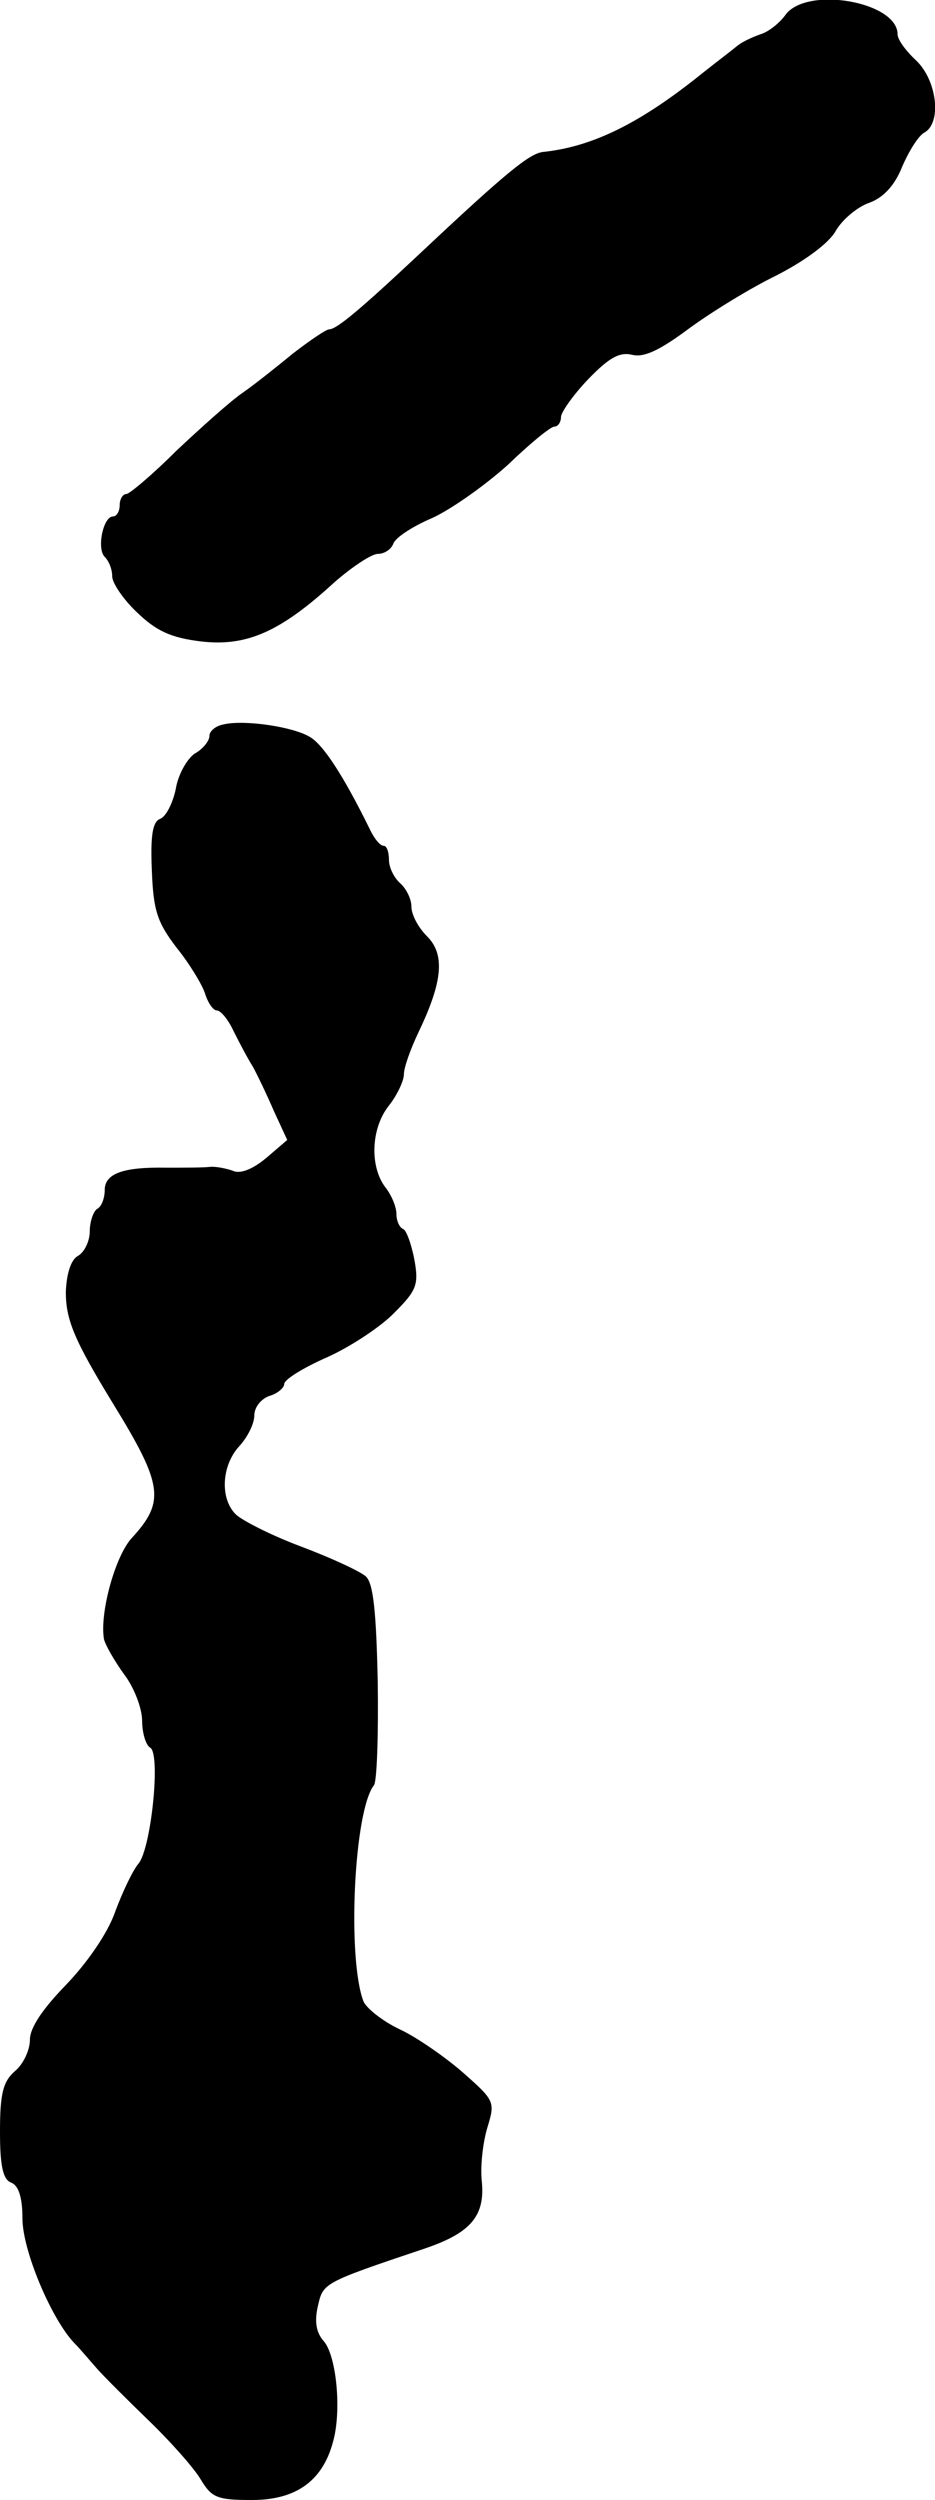 <?xml version="1.0" standalone="no"?>
<!DOCTYPE svg PUBLIC "-//W3C//DTD SVG 20010904//EN"
 "http://www.w3.org/TR/2001/REC-SVG-20010904/DTD/svg10.dtd">
<svg version="1.0" xmlns="http://www.w3.org/2000/svg"
 width="125pt" height="334pt" viewBox="0 0 125 334"
 preserveAspectRatio="xMidYMid meet">
<g transform="translate(0,334) scale(0.1,-0.1)"
fill="#000000" stroke="none">
<path d="M1050 3320 c-8 -11 -23 -23 -34 -26 -11 -4 -24 -10 -30 -15 -6 -5
-27 -21 -46 -36 -83 -67 -147 -99 -214 -106 -18 -2 -49 -27 -166 -137 -79 -74
-110 -100 -120 -100 -4 0 -26 -15 -48 -32 -22 -18 -52 -42 -68 -53 -16 -11
-55 -46 -88 -77 -32 -32 -63 -58 -67 -58 -5 0 -9 -7 -9 -15 0 -8 -4 -15 -9
-15 -13 0 -22 -43 -11 -54 6 -6 10 -17 10 -26 0 -9 15 -31 33 -48 26 -25 45
-34 86 -39 61 -7 106 13 178 79 24 21 50 38 58 38 9 0 18 6 21 14 3 8 26 23
52 34 26 12 71 44 101 71 29 28 57 51 62 51 5 0 9 6 9 13 0 6 16 29 36 50 28
29 42 37 59 33 16 -4 37 6 76 35 30 22 82 54 117 71 37 19 69 42 79 59 9 16
30 33 45 38 19 7 34 23 44 48 9 21 22 42 30 46 23 13 17 69 -11 96 -14 13 -25
28 -25 35 0 44 -122 65 -150 26z"/>
<path d="M298 2372 c-10 -2 -18 -9 -18 -15 0 -7 -9 -18 -20 -24 -10 -7 -22
-28 -25 -47 -4 -19 -13 -37 -21 -40 -10 -4 -13 -22 -11 -69 2 -53 7 -69 33
-103 17 -21 34 -49 38 -61 4 -13 11 -23 16 -23 5 0 15 -12 22 -27 8 -16 19
-37 26 -48 6 -11 19 -38 28 -59 l18 -39 -28 -24 c-18 -15 -35 -22 -45 -17 -9
3 -23 6 -31 5 -8 -1 -34 -1 -58 -1 -58 1 -82 -8 -82 -30 0 -10 -4 -22 -10 -25
-5 -3 -10 -17 -10 -30 0 -13 -7 -28 -16 -33 -9 -5 -15 -23 -16 -48 0 -37 11
-64 63 -149 67 -109 70 -131 25 -180 -22 -24 -43 -100 -37 -135 2 -8 14 -29
27 -47 13 -17 24 -45 24 -62 0 -16 5 -33 11 -36 14 -9 1 -135 -16 -155 -7 -8
-21 -37 -31 -64 -10 -29 -38 -69 -66 -98 -31 -32 -48 -57 -48 -73 0 -14 -9
-33 -20 -42 -16 -14 -20 -30 -20 -81 0 -46 4 -64 15 -68 10 -4 15 -20 15 -48
0 -42 38 -133 69 -166 9 -9 23 -26 32 -36 9 -10 40 -41 69 -69 28 -27 59 -62
68 -77 15 -25 22 -28 69 -28 58 0 94 25 108 77 12 41 5 115 -12 135 -10 11
-13 26 -8 47 7 31 6 31 143 77 62 21 81 44 76 91 -2 21 2 53 8 72 10 33 9 35
-33 72 -24 21 -63 48 -85 58 -23 11 -44 28 -48 37 -22 57 -13 255 14 289 4 6
6 68 5 138 -2 95 -6 132 -16 141 -8 7 -47 25 -87 40 -40 15 -79 35 -87 43 -21
21 -19 65 5 91 11 12 20 30 20 41 0 11 9 22 20 26 11 3 20 11 20 16 0 6 26 22
58 36 31 14 72 41 90 60 29 29 32 37 26 70 -4 21 -11 40 -15 41 -5 2 -9 11 -9
20 0 10 -7 26 -15 36 -21 28 -19 79 5 109 11 14 20 33 20 42 0 9 9 34 20 57
32 67 35 103 11 127 -12 12 -21 29 -21 40 0 10 -7 24 -15 31 -8 7 -15 21 -15
31 0 11 -3 19 -7 19 -5 0 -13 10 -19 23 -34 69 -61 111 -79 122 -22 14 -89 24
-117 17z"/>
</g>
</svg>
